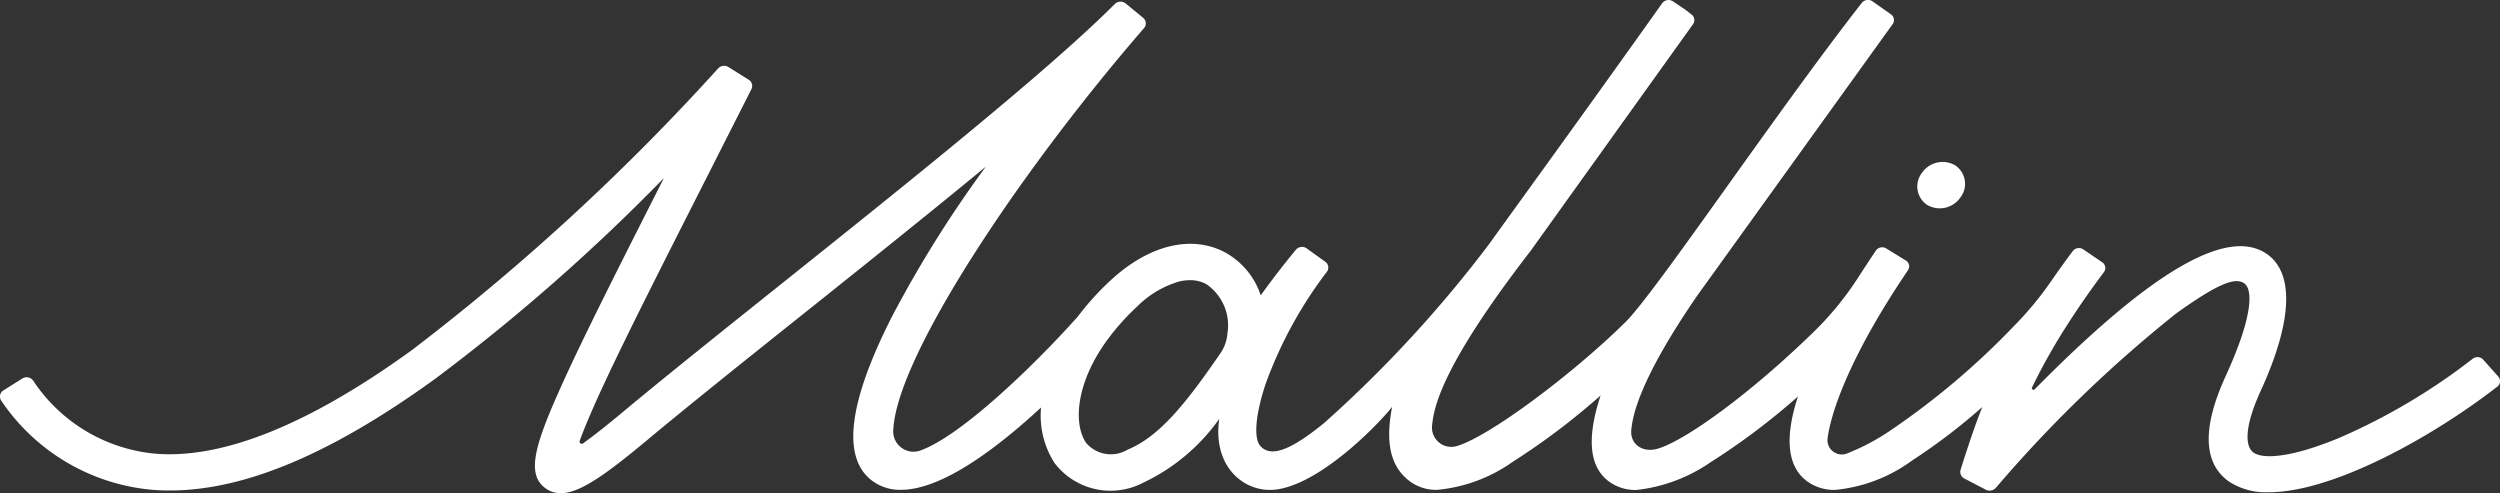 <svg xmlns="http://www.w3.org/2000/svg" width="112.5" height="22.19" viewBox="0 0 112.5 22.19"><rect x="0" y="0" width="112.5" height="22.19" fill="#333333" stroke="none"/><g transform="translate(0 0)"><path d="M112.421,16.944l-.676-.76a.351.351,0,0,0-.472-.04A27.855,27.855,0,0,1,105.3,19.69c-2.278.951-3.507.964-3.9.67-.349-.259-.445-1.076.337-2.784,1.467-3.206,1.521-5.415.152-6.223-1.8-1.062-5.192.957-10.324,6.163-.058.059-.16,0-.125-.078a26.982,26.982,0,0,1,1.6-2.841l.033-.034-.007-.006c.458-.715.99-1.482,1.611-2.313a.307.307,0,0,0-.078-.442l-.852-.58a.348.348,0,0,0-.47.074q-.516.69-.957,1.33a14.945,14.945,0,0,1-1.7,2.054,34.35,34.35,0,0,1-5.542,4.685,9.932,9.932,0,0,1-2,1.056.646.646,0,0,1-.84-.673c.138-1.112.937-3.626,3.622-7.589a.308.308,0,0,0-.1-.438l-.88-.541a.348.348,0,0,0-.466.095q-.4.6-.769,1.17a13.972,13.972,0,0,1-2.038,2.5c-2.876,2.8-5.775,4.883-7.006,5.245-.671.2-1.259-.191-1.192-.853.057-.559.287-2.133,2.96-6.025L85.159,1.1A.314.314,0,0,0,85.1.651L84.28.072a.359.359,0,0,0-.5.06c-3.813,4.871-9.264,13-10.62,14.348-2.287,2.266-6.14,5.182-7.628,5.6a.869.869,0,0,1-1.089-.931c.08-.8.4-2.643,4.439-7.865L76.178,1.1a.314.314,0,0,0-.055-.444L75.8.407,75.3.072a.359.359,0,0,0-.5.072c-3.883,5.462-7.644,10.621-7.753,10.791a55.933,55.933,0,0,1-7.46,8.1c-1.31,1.063-2.353,1.643-2.88,1.024-.285-.335-.232-1.34.248-2.79a19.01,19.01,0,0,1,2.756-5.041.318.318,0,0,0-.075-.451l-.836-.6a.359.359,0,0,0-.481.059c-.572.688-1.1,1.381-1.587,2.056a3.412,3.412,0,0,0-1.592-1.927c-1.511-.816-3.444-.346-5.17,1.258A12.259,12.259,0,0,0,48.5,14.248c-2.153,2.4-5.279,5.35-7.036,6.007a.914.914,0,0,1-1.265-.936c.176-3.277,5.592-11.48,11.281-18.053A.322.322,0,0,0,51.438.8L50.657.157a.367.367,0,0,0-.489.022C47.179,3.174,40.78,8.286,35.117,12.811c-2.69,2.149-5.231,4.179-7.123,5.758-.769.642-1.332,1.077-1.744,1.373a.1.1,0,0,1-.162-.111c.206-.563.551-1.394,1.122-2.616,1.026-2.2,2.592-5.286,4.573-9.193q.948-1.871,2.031-4.01a.326.326,0,0,0-.123-.424l-.91-.571a.369.369,0,0,0-.46.057A102.181,102.181,0,0,1,18.558,15.738c-4.564,3.309-8.417,4.886-11.453,4.687a7.4,7.4,0,0,1-5.619-3.306A.365.365,0,0,0,1,17.035l-.845.532a.324.324,0,0,0-.093.472,9.164,9.164,0,0,0,6.921,4.012c3.515.231,7.644-1.411,12.619-5.019a87.9,87.9,0,0,0,10.274-9.02c-2.081,4.106-3.6,7.113-4.572,9.259-1.237,2.735-1.641,4.062-.757,4.7a1.146,1.146,0,0,0,.688.223c.853,0,2.019-.832,3.9-2.4s4.412-3.592,7.1-5.736,5.544-4.43,8.131-6.562a52.478,52.478,0,0,0-4.237,6.77c-1.94,3.822-2.25,6.29-.922,7.337a2.091,2.091,0,0,0,1.334.439c1.817,0,4.244-1.8,6.307-3.706a3.935,3.935,0,0,0,.615,2.511,3.169,3.169,0,0,0,3.976.877,8.8,8.8,0,0,0,3.427-2.874c-.319,2.221,1.213,3.4,2.64,3.167,2.054-.33,4.638-3.055,5.14-3.71-.4,2.058.186,2.848.728,3.3a1.981,1.981,0,0,0,1.308.435,6.985,6.985,0,0,0,3.384-1.256,31.423,31.423,0,0,0,3.96-2.989c-.616,1.878-.516,3.136.3,3.811a2,2,0,0,0,1.318.44,7.26,7.26,0,0,0,3.336-1.25,30.834,30.834,0,0,0,3.927-2.955c-.614,1.887-.472,3.176.428,3.827a2.068,2.068,0,0,0,1.248.375,6.981,6.981,0,0,0,3.462-1.322,26.955,26.955,0,0,0,3.159-2.408c-.353.883-.6,1.655-.826,2.344-.033.1-.117.375-.15.476a.335.335,0,0,0,.171.4l.96.5a.378.378,0,0,0,.451-.078A59.12,59.12,0,0,1,97.934,14.1c1.983-1.417,2.649-1.6,3.04-1.36s.464,1.383-.822,4.192c-1.063,2.324-1.011,3.919.156,4.741a3.048,3.048,0,0,0,1.783.478c2.88,0,7.335-2.461,10.286-4.751a.307.307,0,0,0,.044-.452M55.235,15a1.818,1.818,0,0,1-.324.909c-1.39,2.012-2.656,3.71-4.159,4.32a1.467,1.467,0,0,1-1.867-.287c-.576-.813-.519-2.659.967-4.679l.13-.171a10.718,10.718,0,0,1,1.191-1.3,4.424,4.424,0,0,1,1.889-1.124,2.115,2.115,0,0,1,.488-.06,1.527,1.527,0,0,1,.735.179A2.247,2.247,0,0,1,55.235,15" transform="translate(0 0)" fill="#fff"/><path d="M124.684,13.017a1.126,1.126,0,0,0,1.5-.34,1,1,0,0,0-.235-1.439,1.126,1.126,0,0,0-1.5.339,1,1,0,0,0,.235,1.44" transform="translate(-37.963 -3.796)" fill="#fff"/></g></svg>